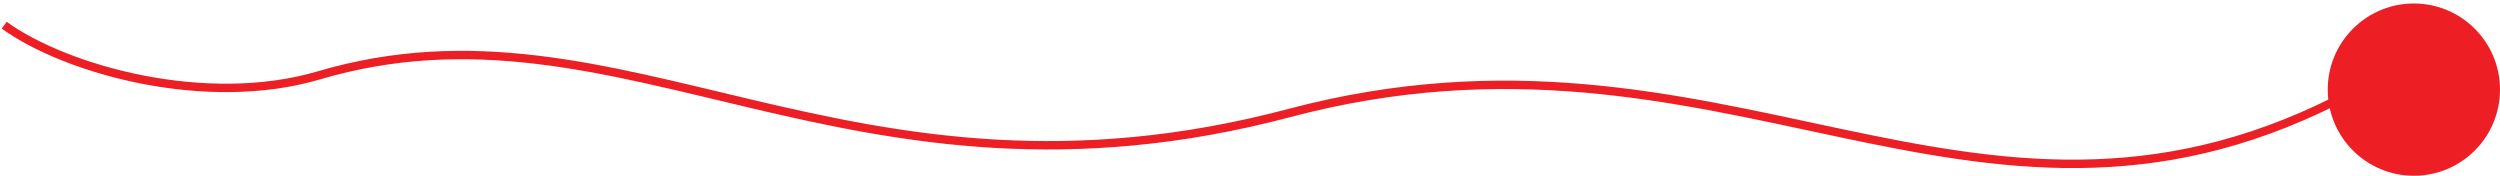 <svg width="595" height="42" viewBox="0 0 595 42" fill="none" xmlns="http://www.w3.org/2000/svg">
<circle cx="574.5" cy="21.33" r="20.5" fill="#ED1F24"/>
<path d="M1 6C15.682 16.611 48.977 25.882 75.881 17.938C148.315 -3.451 202.025 54.671 306.886 26.891C410.153 -0.466 468.884 67.679 556 23.907" stroke="#ED1F24" stroke-width="2"/>
</svg>

